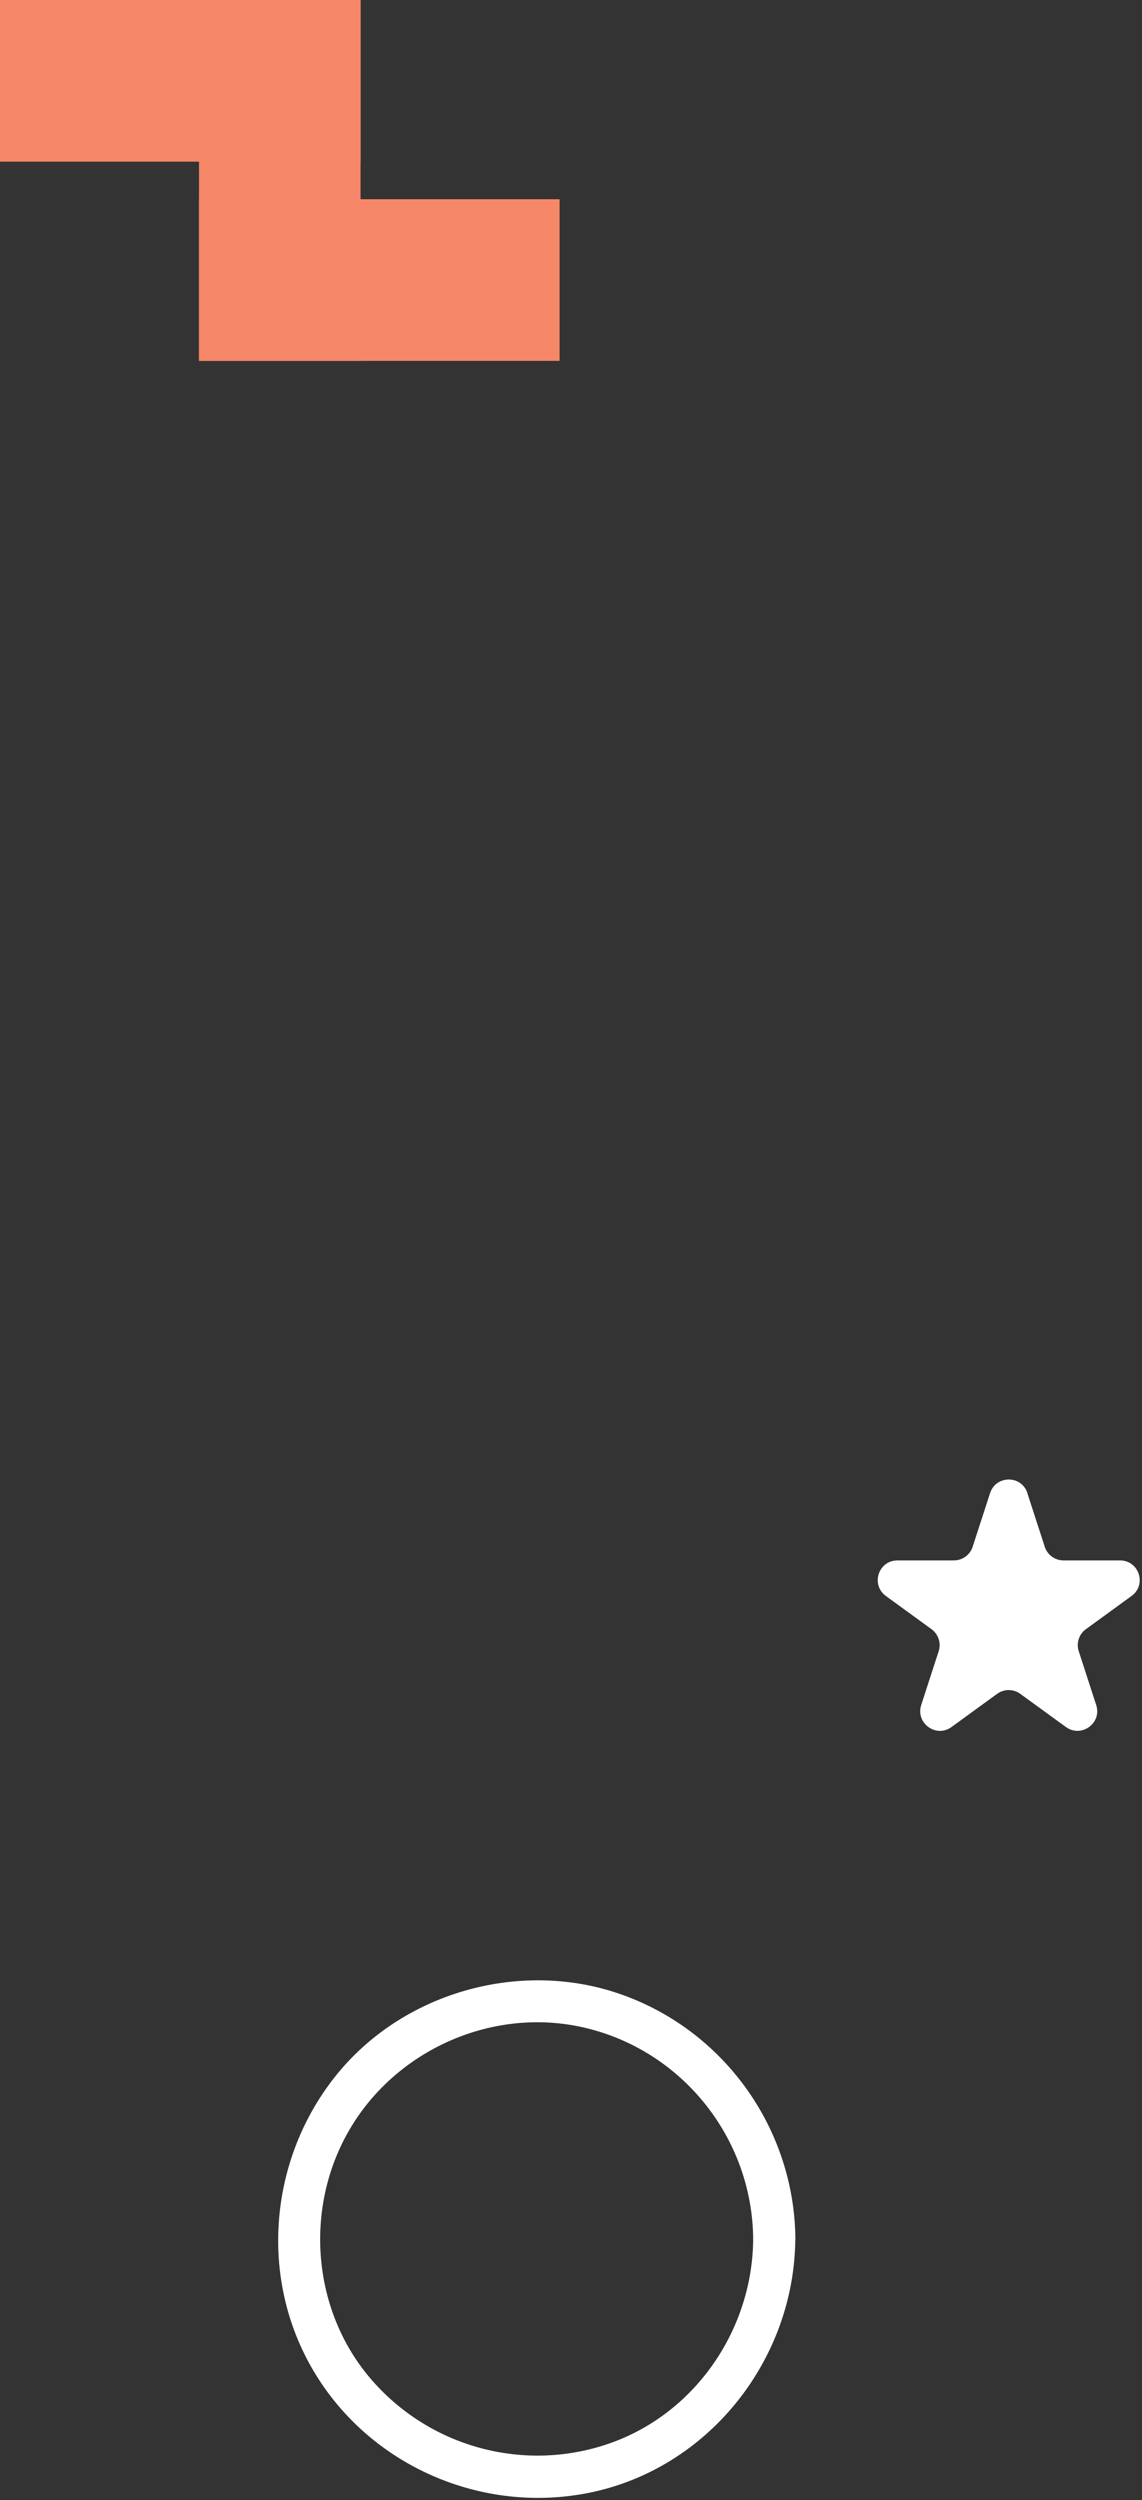 <svg width="234" height="512" viewBox="0 0 234 512" fill="none" xmlns="http://www.w3.org/2000/svg">
<rect x="0" y="0" width="234" height="512" fill="#333333" stroke="none"/>
<path d="M1.52588e-05 0H73.881V33.105H1.52588e-05V0Z" fill="#F68869"/>
<path d="M40.778 40.802H114.659V73.907H40.778V40.802Z" fill="#F68869"/>
<path d="M40.778 73.885L40.778 0L73.881 0V73.885H40.778Z" fill="#F68869"/>
<path d="M210.503 305.78L214.08 316.794C214.622 318.442 216.161 319.569 217.917 319.569H229.493C233.395 319.569 235.021 324.555 231.856 326.853L222.491 333.661C221.082 334.68 220.496 336.501 221.038 338.17L224.615 349.184C225.829 352.891 221.58 355.97 218.415 353.693L209.05 346.886C207.641 345.867 205.733 345.867 204.324 346.886L194.959 353.693C191.816 355.991 187.566 352.891 188.759 349.184L192.336 338.17C192.878 336.523 192.293 334.702 190.883 333.661L181.518 326.853C178.375 324.555 179.979 319.569 183.881 319.569H195.458C197.192 319.569 198.753 318.442 199.295 316.794L202.872 305.78C204.086 302.073 209.31 302.073 210.524 305.78H210.503Z" fill="white"/>
<path d="M154.33 458.57C154.2 476.846 142.753 493.909 125.41 500.217C107.677 506.656 87.797 501.258 75.679 486.841C63.734 472.619 62.347 451.611 71.842 435.763C81.294 419.958 100.285 411.351 118.43 414.972C139.154 419.134 154.178 437.454 154.33 458.57C154.373 464.142 163.023 464.142 162.979 458.57C162.806 436.24 148.715 416.208 127.708 408.598C107.135 401.14 82.963 407.774 69.111 424.728C55.084 441.92 52.895 466.592 64.363 485.757C75.896 505.03 98.745 514.938 120.706 510.515C145.159 505.594 162.763 483.307 162.958 458.57C163.001 452.998 154.351 452.998 154.308 458.57H154.33Z" fill="white"/>
</svg>
